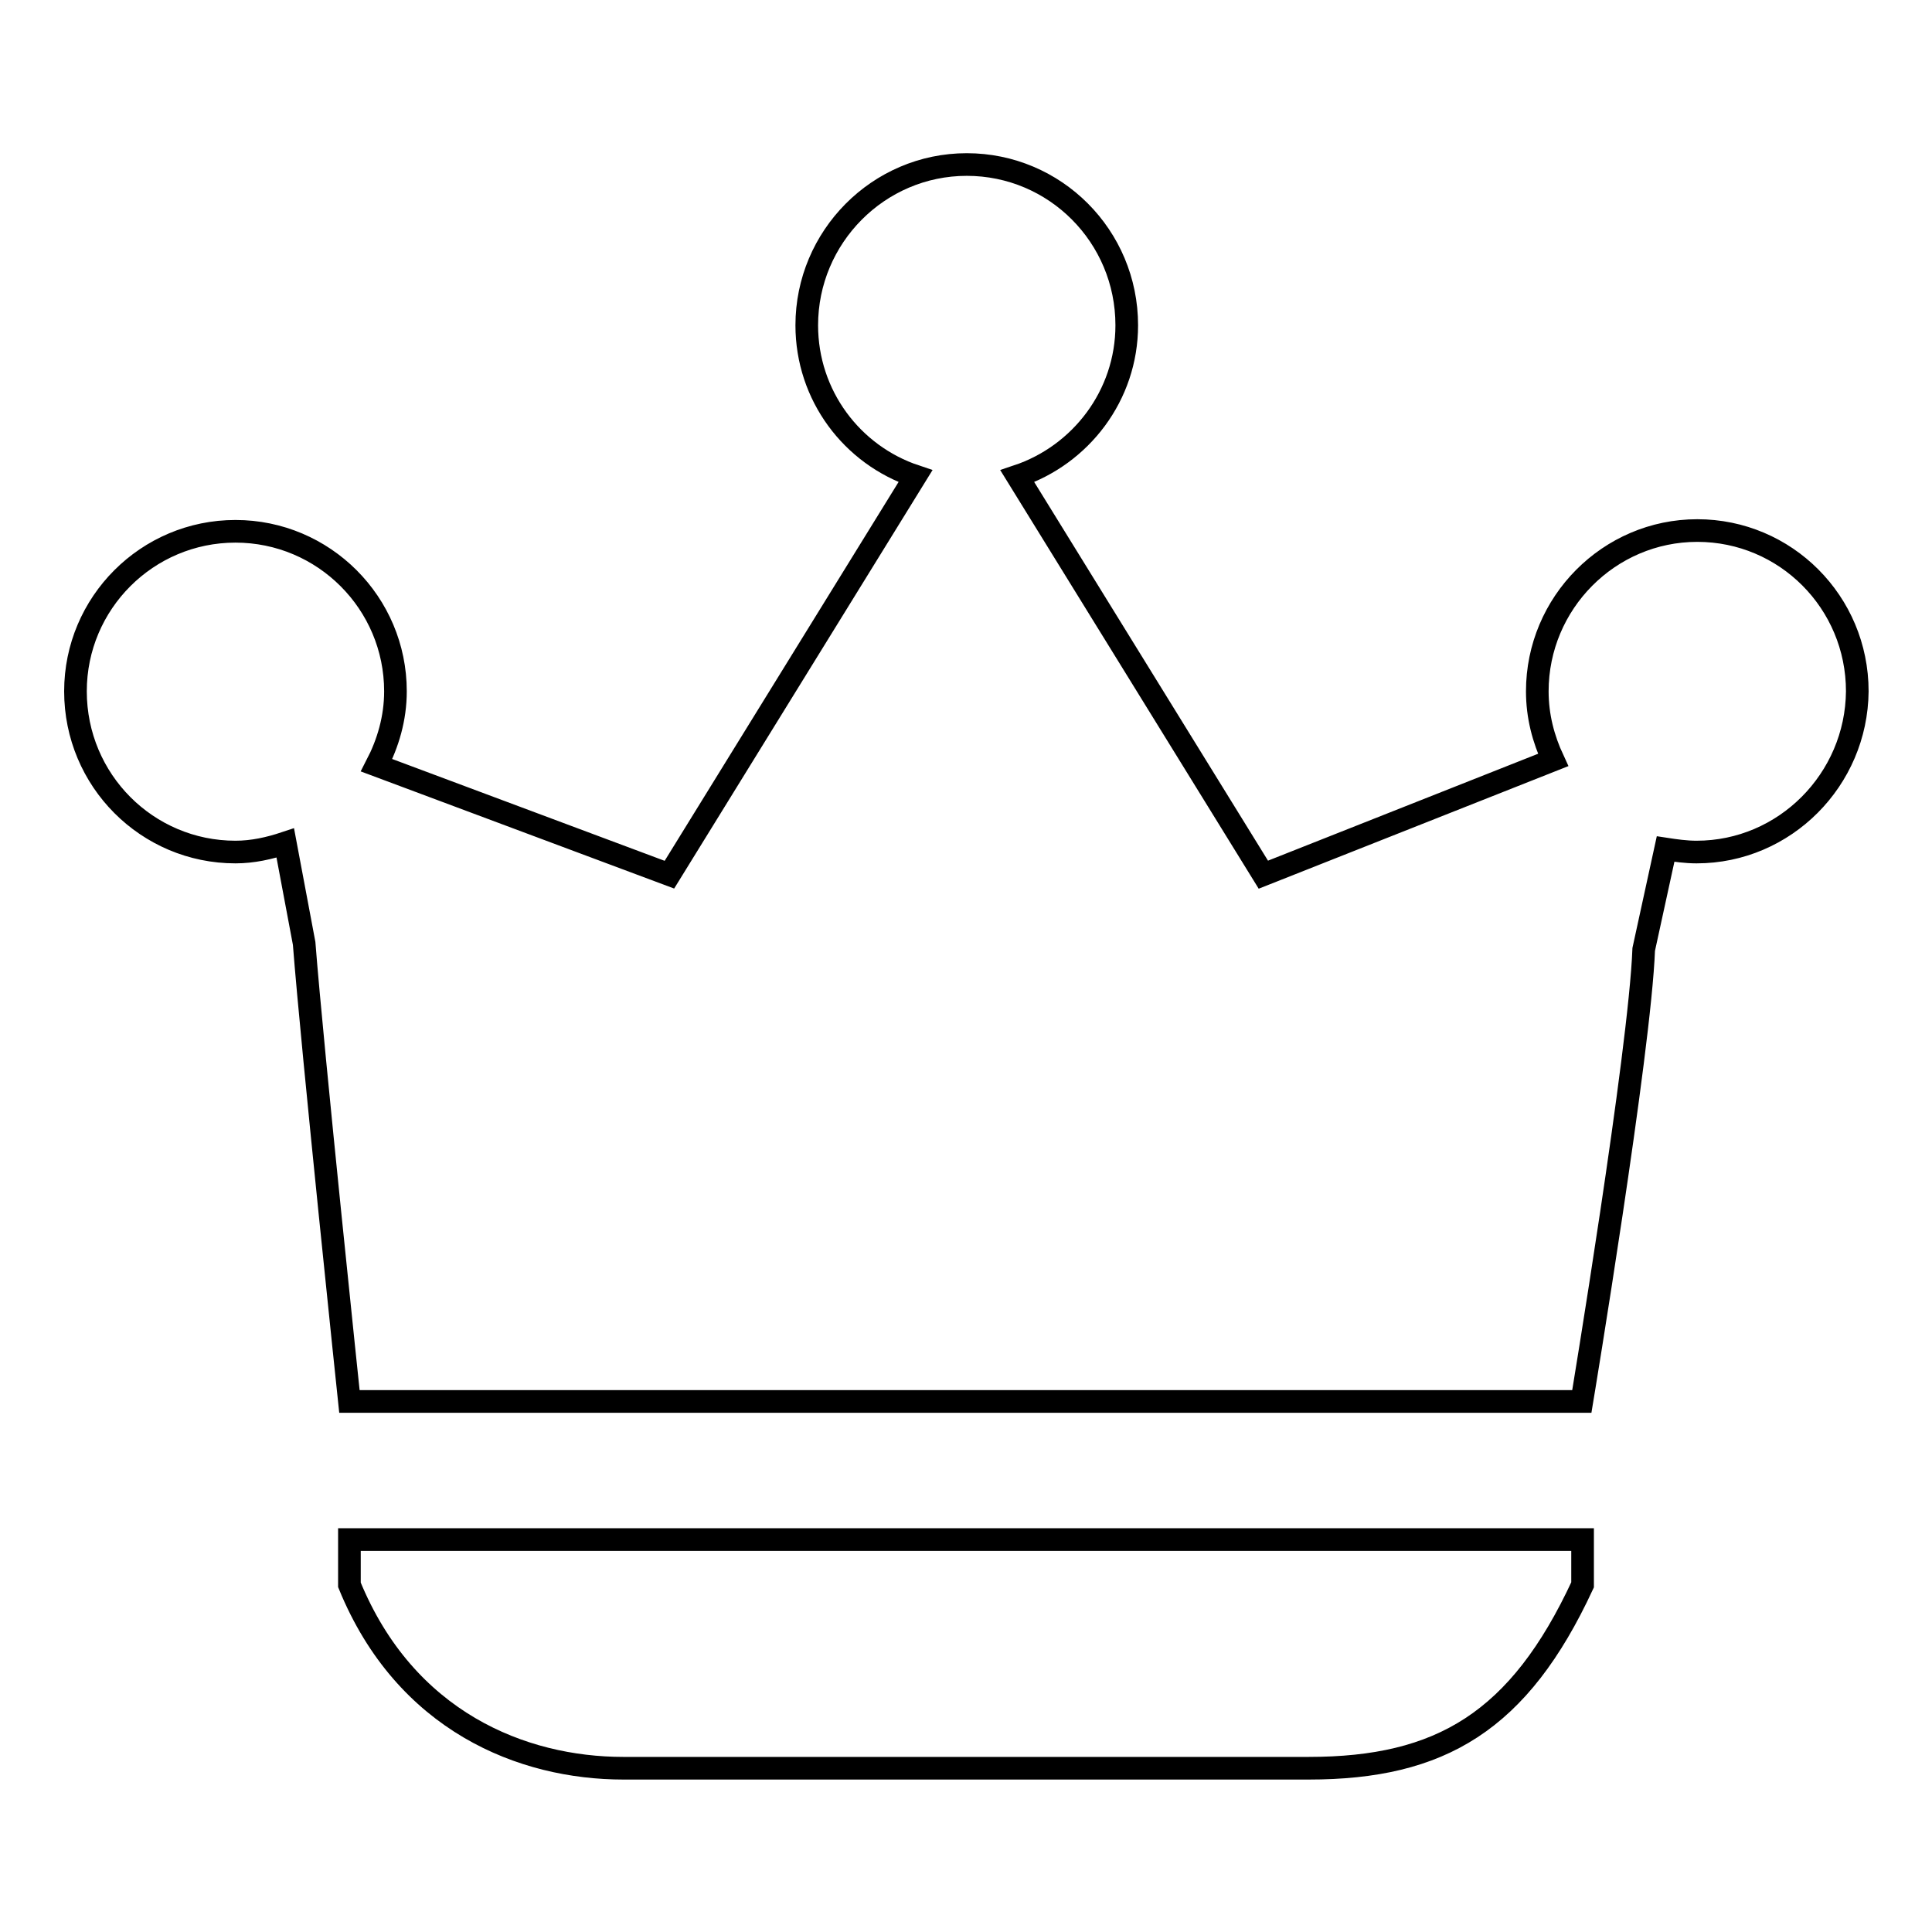 <?xml version="1.0" encoding="utf-8"?>
<!-- Svg Vector Icons : http://www.onlinewebfonts.com/icon -->
<!DOCTYPE svg PUBLIC "-//W3C//DTD SVG 1.1//EN" "http://www.w3.org/Graphics/SVG/1.1/DTD/svg11.dtd">
<svg version="1.1" xmlns="http://www.w3.org/2000/svg" xmlns:xlink="http://www.w3.org/1999/xlink" x="0px" y="0px" viewBox="0 0 256 256" enable-background="new 0 0 256 256" xml:space="preserve">
<g> <path stroke-width="3" fill-opacity="0" stroke="#000000"  d="M224.8,112.9c-1.4,0-2.8-0.2-4.1-0.4l-2.9,13.3c-0.5,13.5-8.2,59.9-8.2,59.9H46.3c0,0-4.9-46.5-6-60.7 l-2.5-13.3c-2.1,0.7-4.3,1.2-6.6,1.2c-11.7,0-21.2-9.5-21.2-21.3c0-11.7,9.5-21.2,21.2-21.2c11.7,0,21.2,9.5,21.2,21.2 c0,3.6-1,6.9-2.5,9.8l38.8,14.5l32.6-52.8c-8.4-2.8-14.4-10.7-14.4-20c0-11.7,9.5-21.3,21.2-21.3c11.7,0,21.2,9.5,21.2,21.3 c0,9.3-6.1,17.2-14.5,20l32.6,52.8l38.4-15.2c-1.3-2.8-2.1-5.8-2.1-9.1c0-11.7,9.5-21.3,21.2-21.3c11.7,0,21.2,9.5,21.2,21.3 C246,103.3,236.5,112.9,224.8,112.9L224.8,112.9z M209.7,210c-8.4,18.1-18.8,24.3-36.3,24.3H82.6c-13.4,0-28.9-6.2-36.3-24.3v-6 h163.4L209.7,210L209.7,210z"/></g>
</svg>